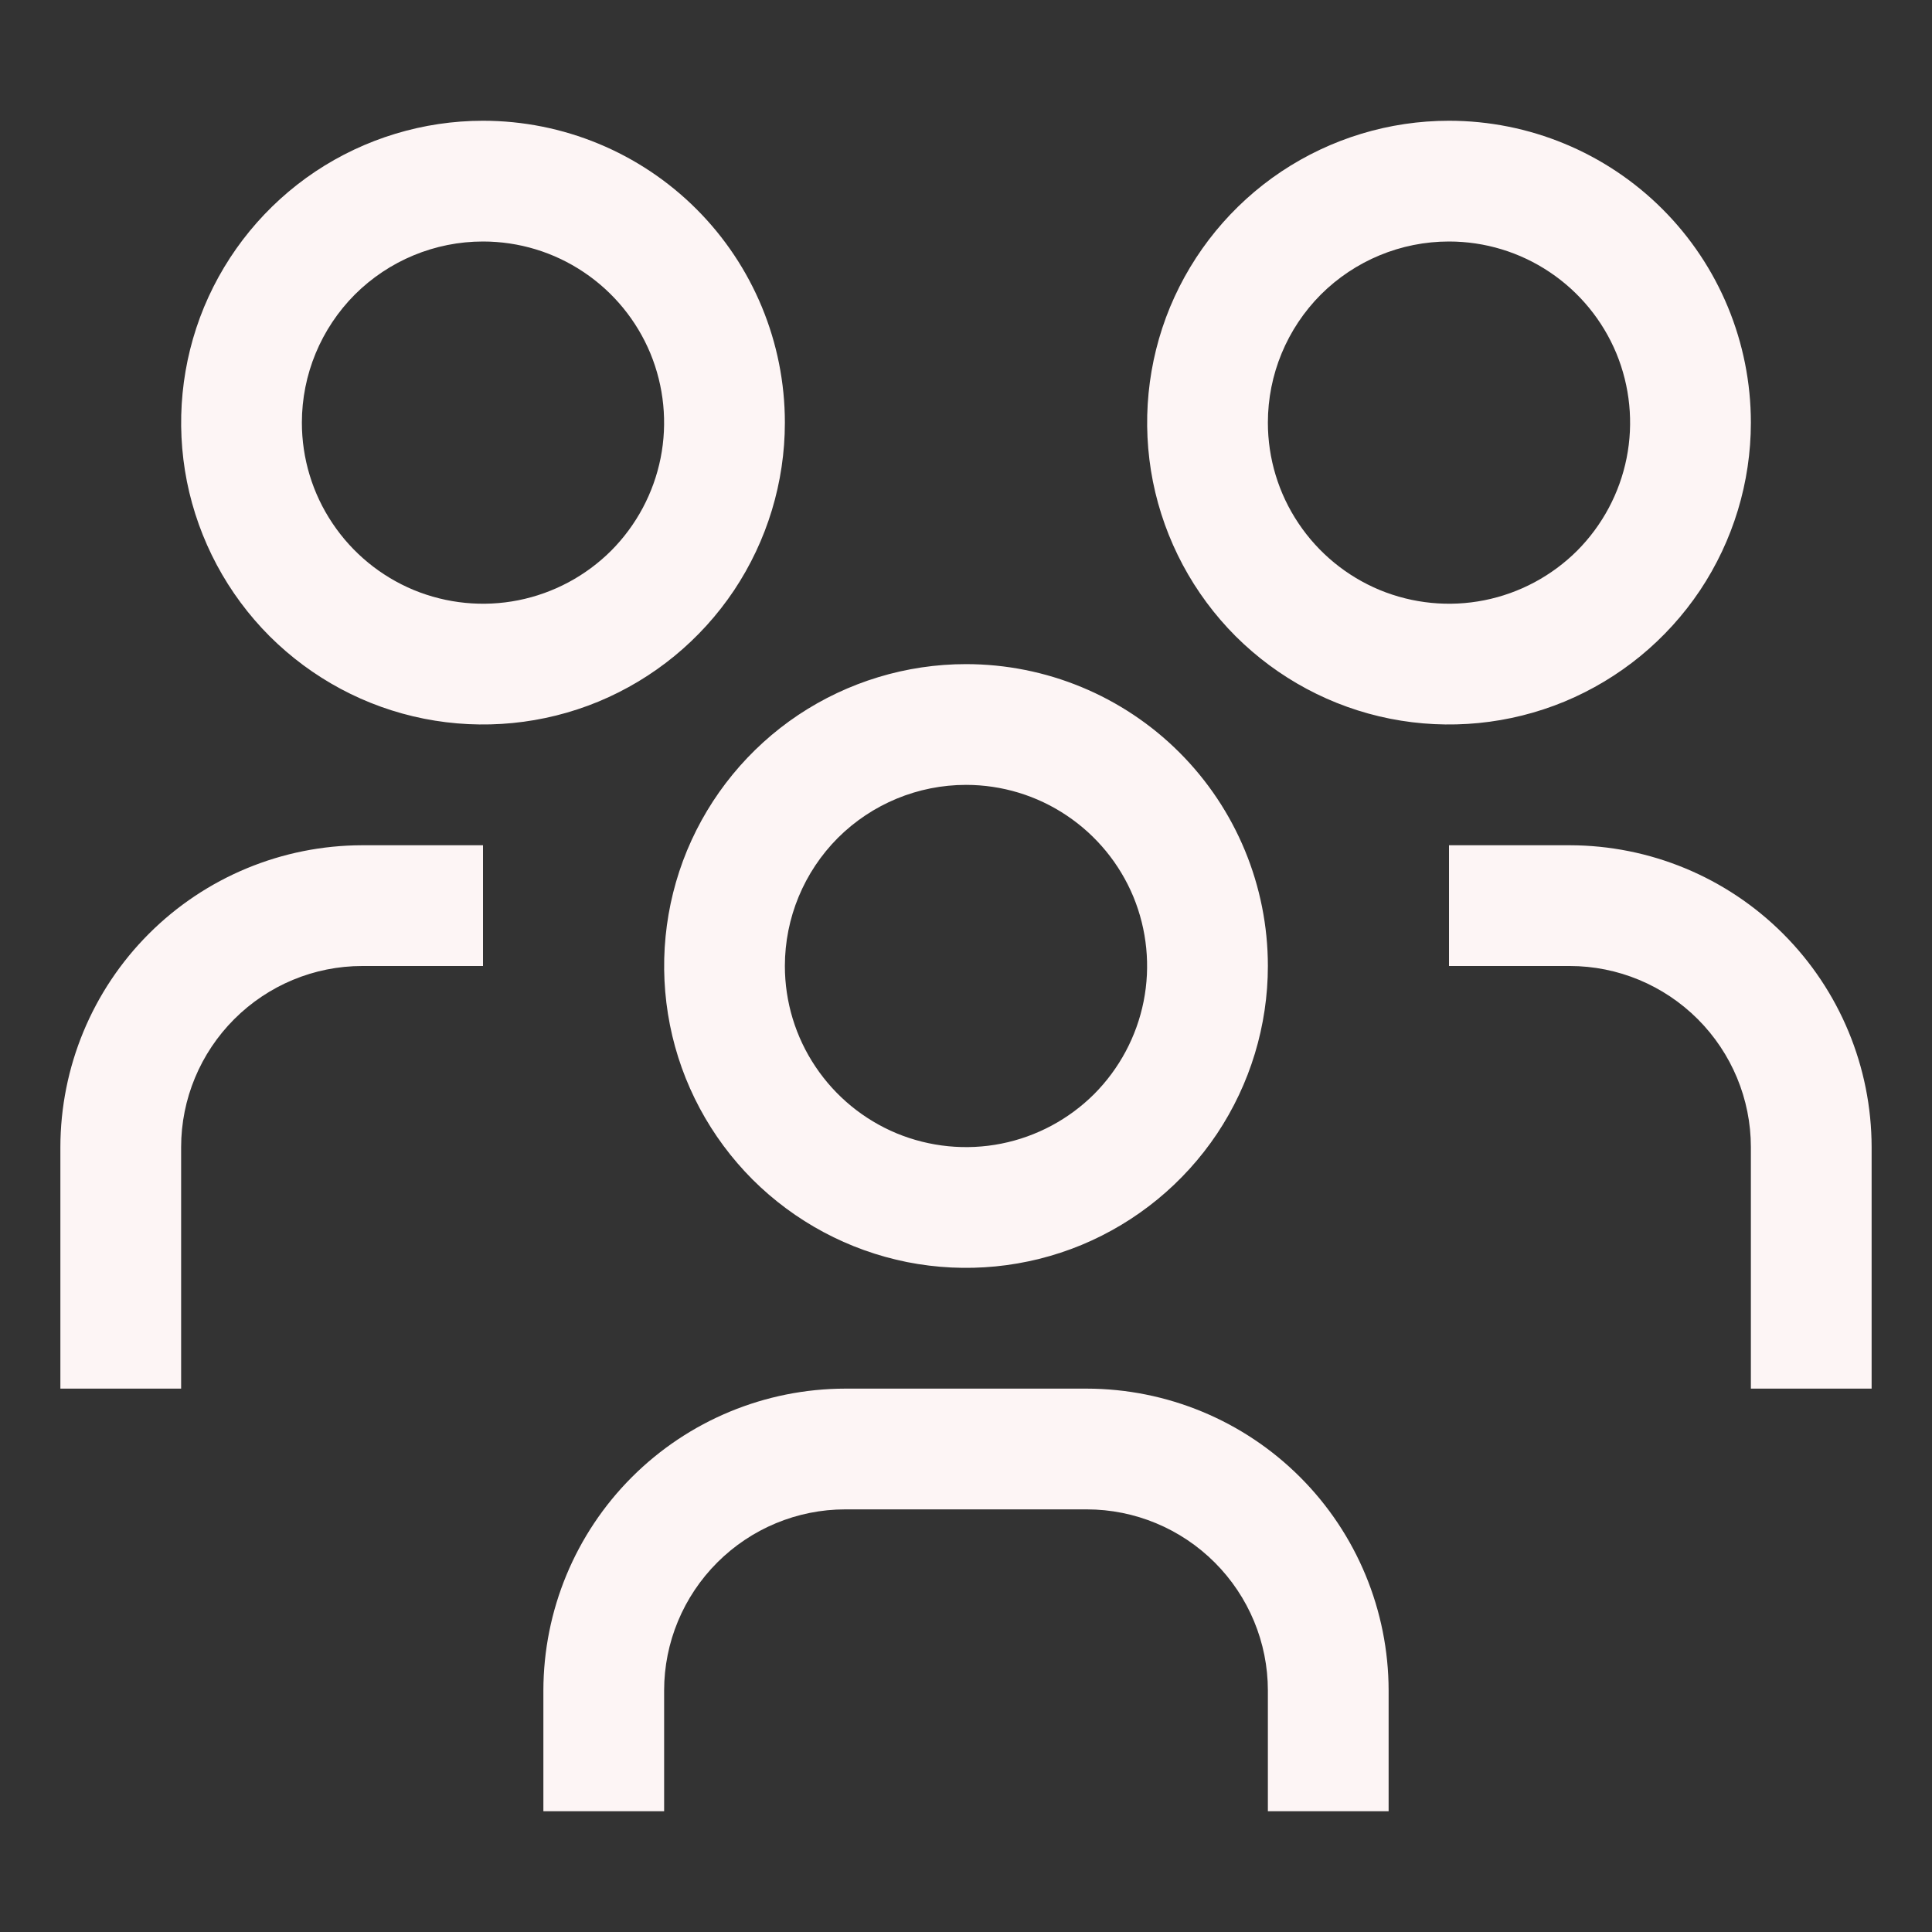 <svg width="16" height="16" viewBox="0 0 16 16" fill="none" xmlns="http://www.w3.org/2000/svg">
<rect x="0" y="0" width="16" height="16" fill="#333333" stroke="none"/>
<path fill-rule="evenodd" clip-rule="evenodd" d="M12.833 2.253C12.587 2.088 12.297 2 12 2C11.602 2 11.221 2.158 10.939 2.439C10.658 2.721 10.5 3.102 10.5 3.5C10.5 3.797 10.588 4.087 10.753 4.333C10.918 4.58 11.152 4.772 11.426 4.886C11.7 4.999 12.002 5.029 12.293 4.971C12.584 4.913 12.851 4.77 13.061 4.561C13.27 4.351 13.413 4.084 13.471 3.793C13.529 3.502 13.499 3.2 13.386 2.926C13.272 2.652 13.08 2.418 12.833 2.253ZM10.611 1.421C11.022 1.147 11.505 1 12 1C12.663 1 13.299 1.263 13.768 1.732C14.237 2.201 14.5 2.837 14.5 3.5C14.5 3.994 14.353 4.478 14.079 4.889C13.804 5.3 13.414 5.62 12.957 5.81C12.5 5.999 11.997 6.048 11.512 5.952C11.027 5.856 10.582 5.617 10.232 5.268C9.883 4.918 9.645 4.473 9.548 3.988C9.452 3.503 9.501 3 9.69 2.543C9.88 2.086 10.2 1.696 10.611 1.421ZM12 7H13C13.663 7.001 14.298 7.264 14.767 7.733C15.236 8.202 15.499 8.837 15.5 9.5V11.5H14.5V9.5C14.5 9.102 14.341 8.721 14.06 8.44C13.779 8.159 13.398 8 13 8H12V7ZM11.5 15H10.5V14C10.5 13.602 10.341 13.221 10.06 12.94C9.779 12.659 9.398 12.5 9 12.5H7C6.602 12.5 6.221 12.659 5.94 12.94C5.659 13.221 5.5 13.602 5.5 14V15H4.5V14C4.501 13.337 4.764 12.702 5.233 12.233C5.702 11.764 6.337 11.501 7 11.5H9C9.663 11.501 10.298 11.764 10.767 12.233C11.236 12.702 11.499 13.337 11.5 14V15ZM8.833 6.753C8.587 6.588 8.297 6.5 8 6.5C7.602 6.5 7.221 6.658 6.939 6.939C6.658 7.221 6.5 7.602 6.5 8C6.5 8.297 6.588 8.587 6.753 8.833C6.918 9.08 7.152 9.272 7.426 9.386C7.7 9.499 8.002 9.529 8.293 9.471C8.584 9.413 8.851 9.27 9.061 9.061C9.27 8.851 9.413 8.584 9.471 8.293C9.529 8.002 9.499 7.7 9.386 7.426C9.272 7.152 9.08 6.918 8.833 6.753ZM6.611 5.921C7.022 5.647 7.506 5.5 8 5.5C8.663 5.5 9.299 5.763 9.768 6.232C10.237 6.701 10.5 7.337 10.5 8C10.5 8.494 10.353 8.978 10.079 9.389C9.804 9.8 9.414 10.12 8.957 10.31C8.5 10.499 7.997 10.548 7.512 10.452C7.027 10.355 6.582 10.117 6.232 9.768C5.883 9.418 5.644 8.973 5.548 8.488C5.452 8.003 5.501 7.5 5.69 7.043C5.88 6.586 6.2 6.196 6.611 5.921ZM4 7H3C2.337 7.001 1.702 7.264 1.233 7.733C0.764 8.202 0.501 8.837 0.5 9.5V11.5H1.5V9.5C1.5 9.102 1.659 8.721 1.94 8.44C2.221 8.159 2.602 8 3 8H4V7ZM4.833 2.253C4.587 2.088 4.297 2 4 2C3.602 2 3.221 2.158 2.939 2.439C2.658 2.721 2.5 3.102 2.5 3.5C2.5 3.797 2.588 4.087 2.753 4.333C2.918 4.58 3.152 4.772 3.426 4.886C3.7 4.999 4.002 5.029 4.293 4.971C4.584 4.913 4.851 4.77 5.061 4.561C5.27 4.351 5.413 4.084 5.471 3.793C5.529 3.502 5.499 3.2 5.386 2.926C5.272 2.652 5.08 2.418 4.833 2.253ZM2.611 1.421C3.022 1.147 3.506 1 4 1C4.663 1 5.299 1.263 5.768 1.732C6.237 2.201 6.5 2.837 6.5 3.5C6.5 3.994 6.353 4.478 6.079 4.889C5.804 5.3 5.414 5.62 4.957 5.81C4.5 5.999 3.997 6.048 3.512 5.952C3.027 5.856 2.582 5.617 2.232 5.268C1.883 4.918 1.645 4.473 1.548 3.988C1.452 3.503 1.501 3 1.69 2.543C1.88 2.086 2.2 1.696 2.611 1.421Z" fill="#FDF5F5"/>
</svg>

